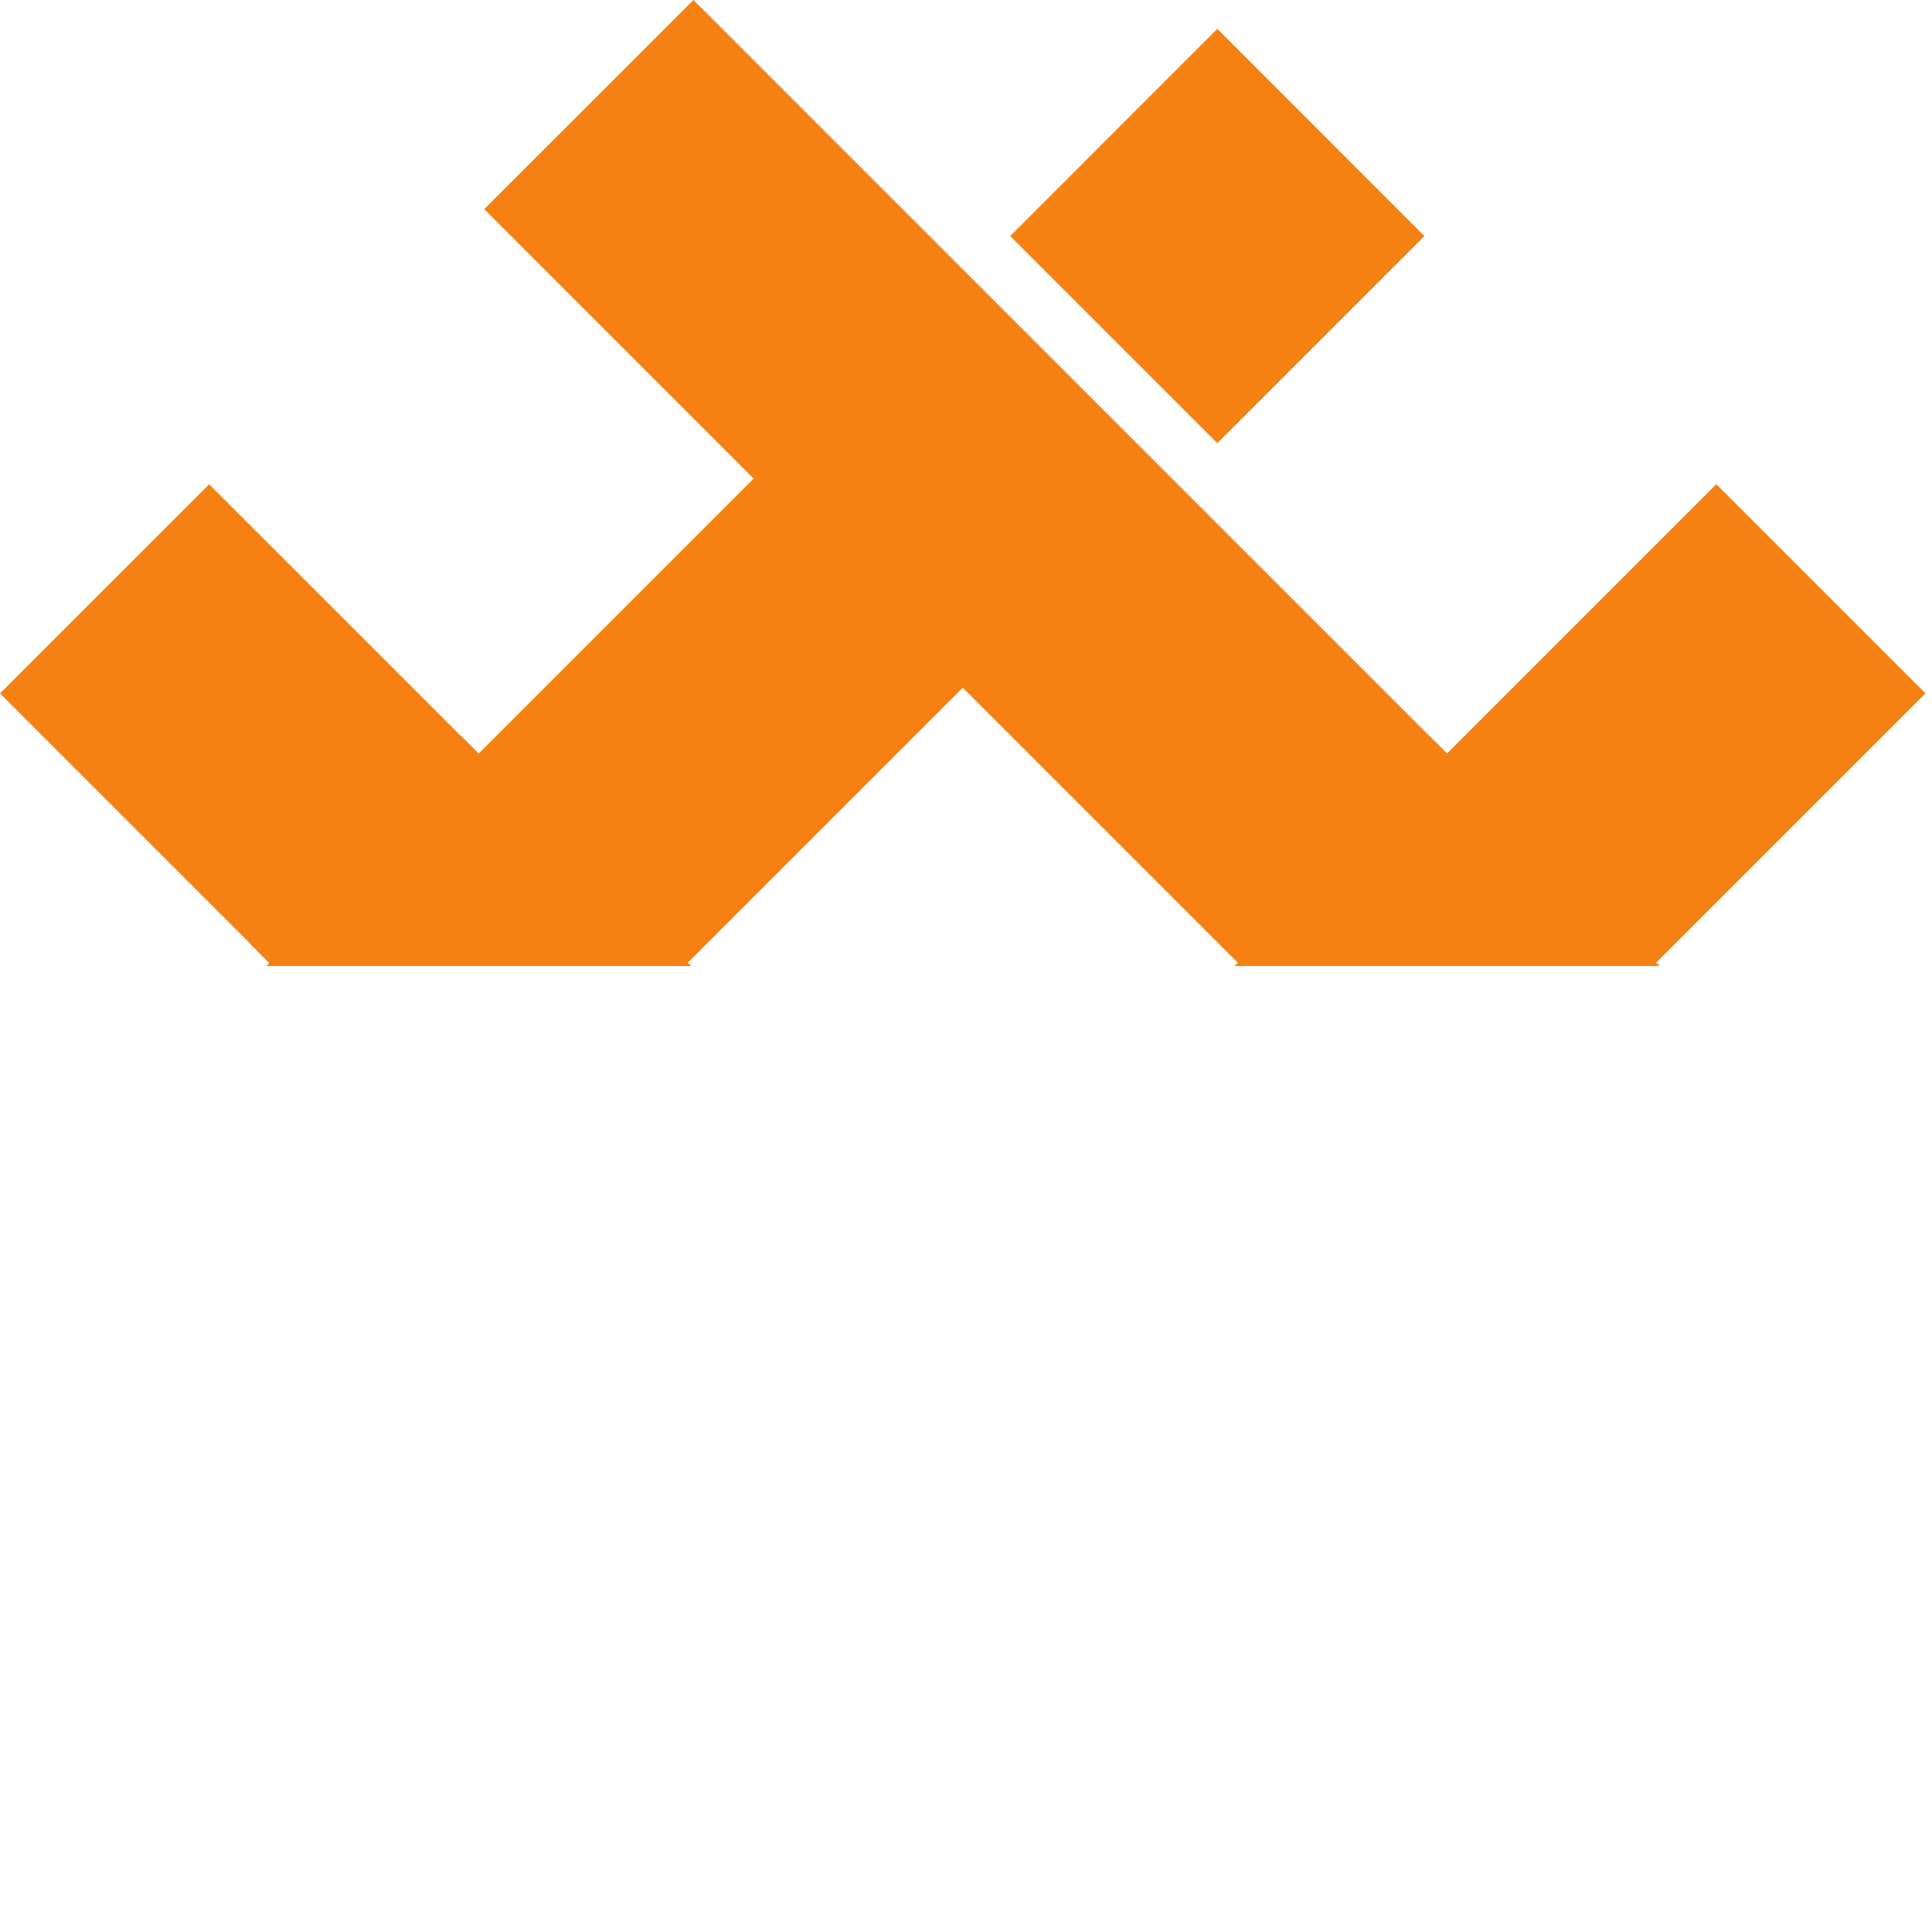 <?xml version="1.0" encoding="UTF-8" standalone="no"?>
<!DOCTYPE svg PUBLIC "-//W3C//DTD SVG 1.1//EN" "http://www.w3.org/Graphics/SVG/1.1/DTD/svg11.dtd">
<svg width="100%" height="100%" viewBox="0 0 226 226" version="1.1" xmlns="http://www.w3.org/2000/svg" xmlns:xlink="http://www.w3.org/1999/xlink" xml:space="preserve" xmlns:serif="http://www.serif.com/" style="fill-rule:evenodd;clip-rule:evenodd;stroke-linejoin:round;stroke-miterlimit:2;">
    <g transform="matrix(1,0,0,1,2.27374e-13,-0.001)">
        <g transform="matrix(1,0,0,1,-5320.16,-7100.76)">
            <clipPath id="_clip1">
                <rect x="5320.16" y="7100.76" width="226" height="113"/>
            </clipPath>
            <g clip-path="url(#_clip1)">
                <g transform="matrix(1,0,0,1,5270.16,6996.76)">
                    <g id="Group_199">
                        <g id="path12" transform="matrix(1,0,0,1,50,215.433)">
                            <path d="M86.113,6.859L24.466,-54.783L0,-30.321L62.168,31.85L86.113,6.859" style="fill:rgb(245,129,19);fill-rule:nonzero;"/>
                        </g>
                        <g id="path86" transform="matrix(1,0,0,1,50,175.344)">
                            <path d="M225.24,72.788L81.112,-71.344L56.641,-46.879L88.155,-15.36L0,72.8L24.466,97.259L112.625,9.106L200.775,97.252L225.24,72.788" style="fill:rgb(245,129,19);fill-rule:nonzero;"/>
                        </g>
                        <g id="path88" transform="matrix(1,0,0,1,93.994,215.427)">
                            <path d="M18.173,31.857L100.133,113.819L124.6,89.348L93.091,57.834L181.246,-30.321L156.78,-54.786L68.625,33.371L42.119,6.865L18.173,31.857" style="fill:rgb(245,129,19);fill-rule:nonzero;"/>
                        </g>
                        <g id="g90" transform="matrix(1,0,0,1,219.26,218.672)">
                            <g id="g92">
                                <g>
                                    <clipPath id="_clip2">
                                        <path d="M4.329,26.745L0,22.422L0.007,22.415L4.331,26.739M28.804,2.284L26.52,0L28.806,2.282"/>
                                    </clipPath>
                                    <g clip-path="url(#_clip2)">
                                        <g id="path104" transform="matrix(1,0,0,1,-49.48,37.822)">
                                            <path d="M53.809,-11.077L49.48,-15.4L49.487,-15.407L53.811,-11.083M78.284,-35.538L76,-37.822L78.286,-35.54" style="fill:rgb(245,129,19);fill-rule:nonzero;"/>
                                        </g>
                                    </g>
                                </g>
                            </g>
                        </g>
                        <g id="g106" transform="matrix(1,0,0,1,219.267,216.627)">
                            <g id="g108">
                                <g>
                                    <clipPath id="_clip3">
                                        <path d="M4.324,28.788L0,24.464L24.464,0L26.513,2.045L28.797,4.329L4.324,28.788"/>
                                    </clipPath>
                                    <g clip-path="url(#_clip3)">
                                        <g id="path120" transform="matrix(1,0,0,1,-49.482,38.42)">
                                            <path d="M53.806,-9.632L49.482,-13.956L73.946,-38.42L75.995,-36.375L78.279,-34.091L53.806,-9.632" style="fill:rgb(245,129,19);fill-rule:nonzero;"/>
                                        </g>
                                    </g>
                                </g>
                            </g>
                        </g>
                        <g id="g122" transform="matrix(1,0,0,1,105.959,216.627)">
                            <g id="g124">
                                <g>
                                    <clipPath id="_clip4">
                                        <path d="M3.424,27.903L0,24.49L0.019,24.469L3.442,27.889L3.427,27.903M27.914,3.42L24.489,0L27.915,3.42"/>
                                    </clipPath>
                                    <g clip-path="url(#_clip4)">
                                        <g id="path136" transform="matrix(1,0,0,1,-16.358,38.42)">
                                            <path d="M19.782,-10.517L16.358,-13.93L16.377,-13.951L19.8,-10.531L19.785,-10.517M44.272,-35L40.847,-38.42L44.273,-35" style="fill:rgb(245,129,19);fill-rule:nonzero;"/>
                                        </g>
                                    </g>
                                </g>
                            </g>
                        </g>
                        <g id="g138" transform="matrix(1,0,0,1,105.978,216.627)">
                            <g id="g140">
                                <g>
                                    <clipPath id="_clip5">
                                        <path d="M3.419,27.889L0,24.468L24.47,0L27.894,3.42L3.419,27.889"/>
                                    </clipPath>
                                    <g clip-path="url(#_clip5)">
                                        <g id="path152" transform="matrix(1,0,0,1,-16.364,38.42)">
                                            <path d="M19.783,-10.531L16.364,-13.952L40.834,-38.42L44.258,-35L19.783,-10.531" style="fill:rgb(245,129,19);fill-rule:nonzero;"/>
                                        </g>
                                    </g>
                                </g>
                            </g>
                        </g>
                        <g id="path154" transform="matrix(1,0,0,1,89.614,255.046)">
                            <path d="M19.783,-10.531L16.364,-13.952L40.834,-38.42L44.258,-35L19.783,-10.531" style="fill:rgb(245,129,19);fill-rule:nonzero;"/>
                        </g>
                        <g id="g156" transform="matrix(1,0,0,1,79.365,190.299)">
                            <g id="g158">
                                <g>
                                    <clipPath id="_clip6">
                                        <path d="M2.092,26.316L0,24.216L0.016,24.2L2.116,26.293L2.096,26.313M26.577,1.824L24.751,0L26.583,1.816L26.578,1.823"/>
                                    </clipPath>
                                    <g clip-path="url(#_clip6)">
                                        <g id="path170" transform="matrix(1,0,0,1,-8.584,46.116)">
                                            <path d="M10.676,-19.8L8.584,-21.9L8.6,-21.916L10.7,-19.823L10.68,-19.803M35.161,-44.292L33.335,-46.116L35.167,-44.3L35.162,-44.293" style="fill:rgb(245,129,19);fill-rule:nonzero;"/>
                                        </g>
                                    </g>
                                </g>
                            </g>
                        </g>
                        <g id="g172" transform="matrix(1,0,0,1,79.382,190.033)">
                            <g id="g174">
                                <g>
                                    <clipPath id="_clip7">
                                        <path d="M2.095,26.558L-0.005,24.465L24.468,0L24.735,0.265L26.561,2.094L2.095,26.558"/>
                                    </clipPath>
                                    <g clip-path="url(#_clip7)">
                                        <g id="path186" transform="matrix(1,0,0,1,-8.589,46.194)">
                                            <path d="M10.684,-19.636L8.584,-21.729L33.057,-46.194L33.324,-45.929L35.15,-44.1L10.684,-19.636" style="fill:rgb(245,129,19);fill-rule:nonzero;"/>
                                        </g>
                                    </g>
                                </g>
                            </g>
                        </g>
                        <g id="path188" transform="matrix(1,0,0,1,70.792,236.227)">
                            <path d="M10.684,-19.636L8.584,-21.729L33.057,-46.194L33.324,-45.929L35.15,-44.1L10.684,-19.636" style="fill:rgb(245,129,19);fill-rule:nonzero;"/>
                        </g>
                        <g id="g206" transform="matrix(1,0,0,1,192.758,190.097)">
                            <g id="g208">
                                <g>
                                    <clipPath id="_clip8">
                                        <path d="M2.068,26.495L0.003,24.43L24.438,0L25.956,1.5L26.508,2.052L2.068,26.495"/>
                                    </clipPath>
                                    <g clip-path="url(#_clip8)">
                                        <g id="path220" transform="matrix(1,0,0,1,-41.732,46.175)">
                                            <path d="M43.8,-19.68L41.735,-21.745L66.17,-46.175L67.688,-44.675L68.24,-44.123L43.8,-19.68" style="fill:rgb(245,129,19);fill-rule:nonzero;"/>
                                        </g>
                                    </g>
                                </g>
                            </g>
                        </g>
                        <g id="g222" transform="matrix(1,0,0,1,194.823,192.151)">
                            <g id="g224">
                                <g>
                                    <clipPath id="_clip9">
                                        <path d="M0.026,24.467L0,24.44L24.44,0.001L24.461,0.022L0.026,24.467"/>
                                    </clipPath>
                                    <g clip-path="url(#_clip9)">
                                        <g id="path236" transform="matrix(1,0,0,1,-42.336,45.574)">
                                            <path d="M42.362,-21.107L42.336,-21.134L66.776,-45.573L66.797,-45.552L42.362,-21.107" style="fill:rgb(245,129,19);fill-rule:nonzero;"/>
                                        </g>
                                    </g>
                                </g>
                            </g>
                        </g>
                        <g id="path238" transform="matrix(1,0,0,1,152.487,237.726)">
                            <path d="M42.362,-21.107L42.336,-21.134L66.776,-45.573L66.797,-45.552L42.362,-21.107" style="fill:rgb(245,129,19);fill-rule:nonzero;"/>
                        </g>
                        <g id="path240" transform="matrix(1,0,0,1,91.386,298.208)">
                            <path d="M41.325,27.886L17.1,3.652L41.325,-20.59L65.552,3.652L41.325,27.886" style="fill:rgb(245,129,19);fill-rule:nonzero;"/>
                        </g>
                        <g id="path242" transform="matrix(1,0,0,1,133.625,177.731)">
                            <path d="M58.773,-21.883L34.544,-46.115L58.773,-70.357L83,-46.115L58.773,-21.883" style="fill:rgb(245,129,19);fill-rule:nonzero;"/>
                        </g>
                        <g id="g190" transform="matrix(1,0,0,1,218.712,191.601)">
                            <g id="g192">
                                <g>
                                    <clipPath id="_clip10">
                                        <path d="M0.552,0.552L0,0L0.554,0.55"/>
                                    </clipPath>
                                    <g clip-path="url(#_clip10)">
                                        <g id="path204" transform="matrix(1,0,0,1,-49.319,45.735)">
                                            <path d="M49.871,-45.183L49.319,-45.735L49.873,-45.185" style="fill:rgb(245,129,19);fill-rule:nonzero;"/>
                                        </g>
                                    </g>
                                </g>
                            </g>
                        </g>
                    </g>
                </g>
            </g>
        </g>
    </g>
</svg>

